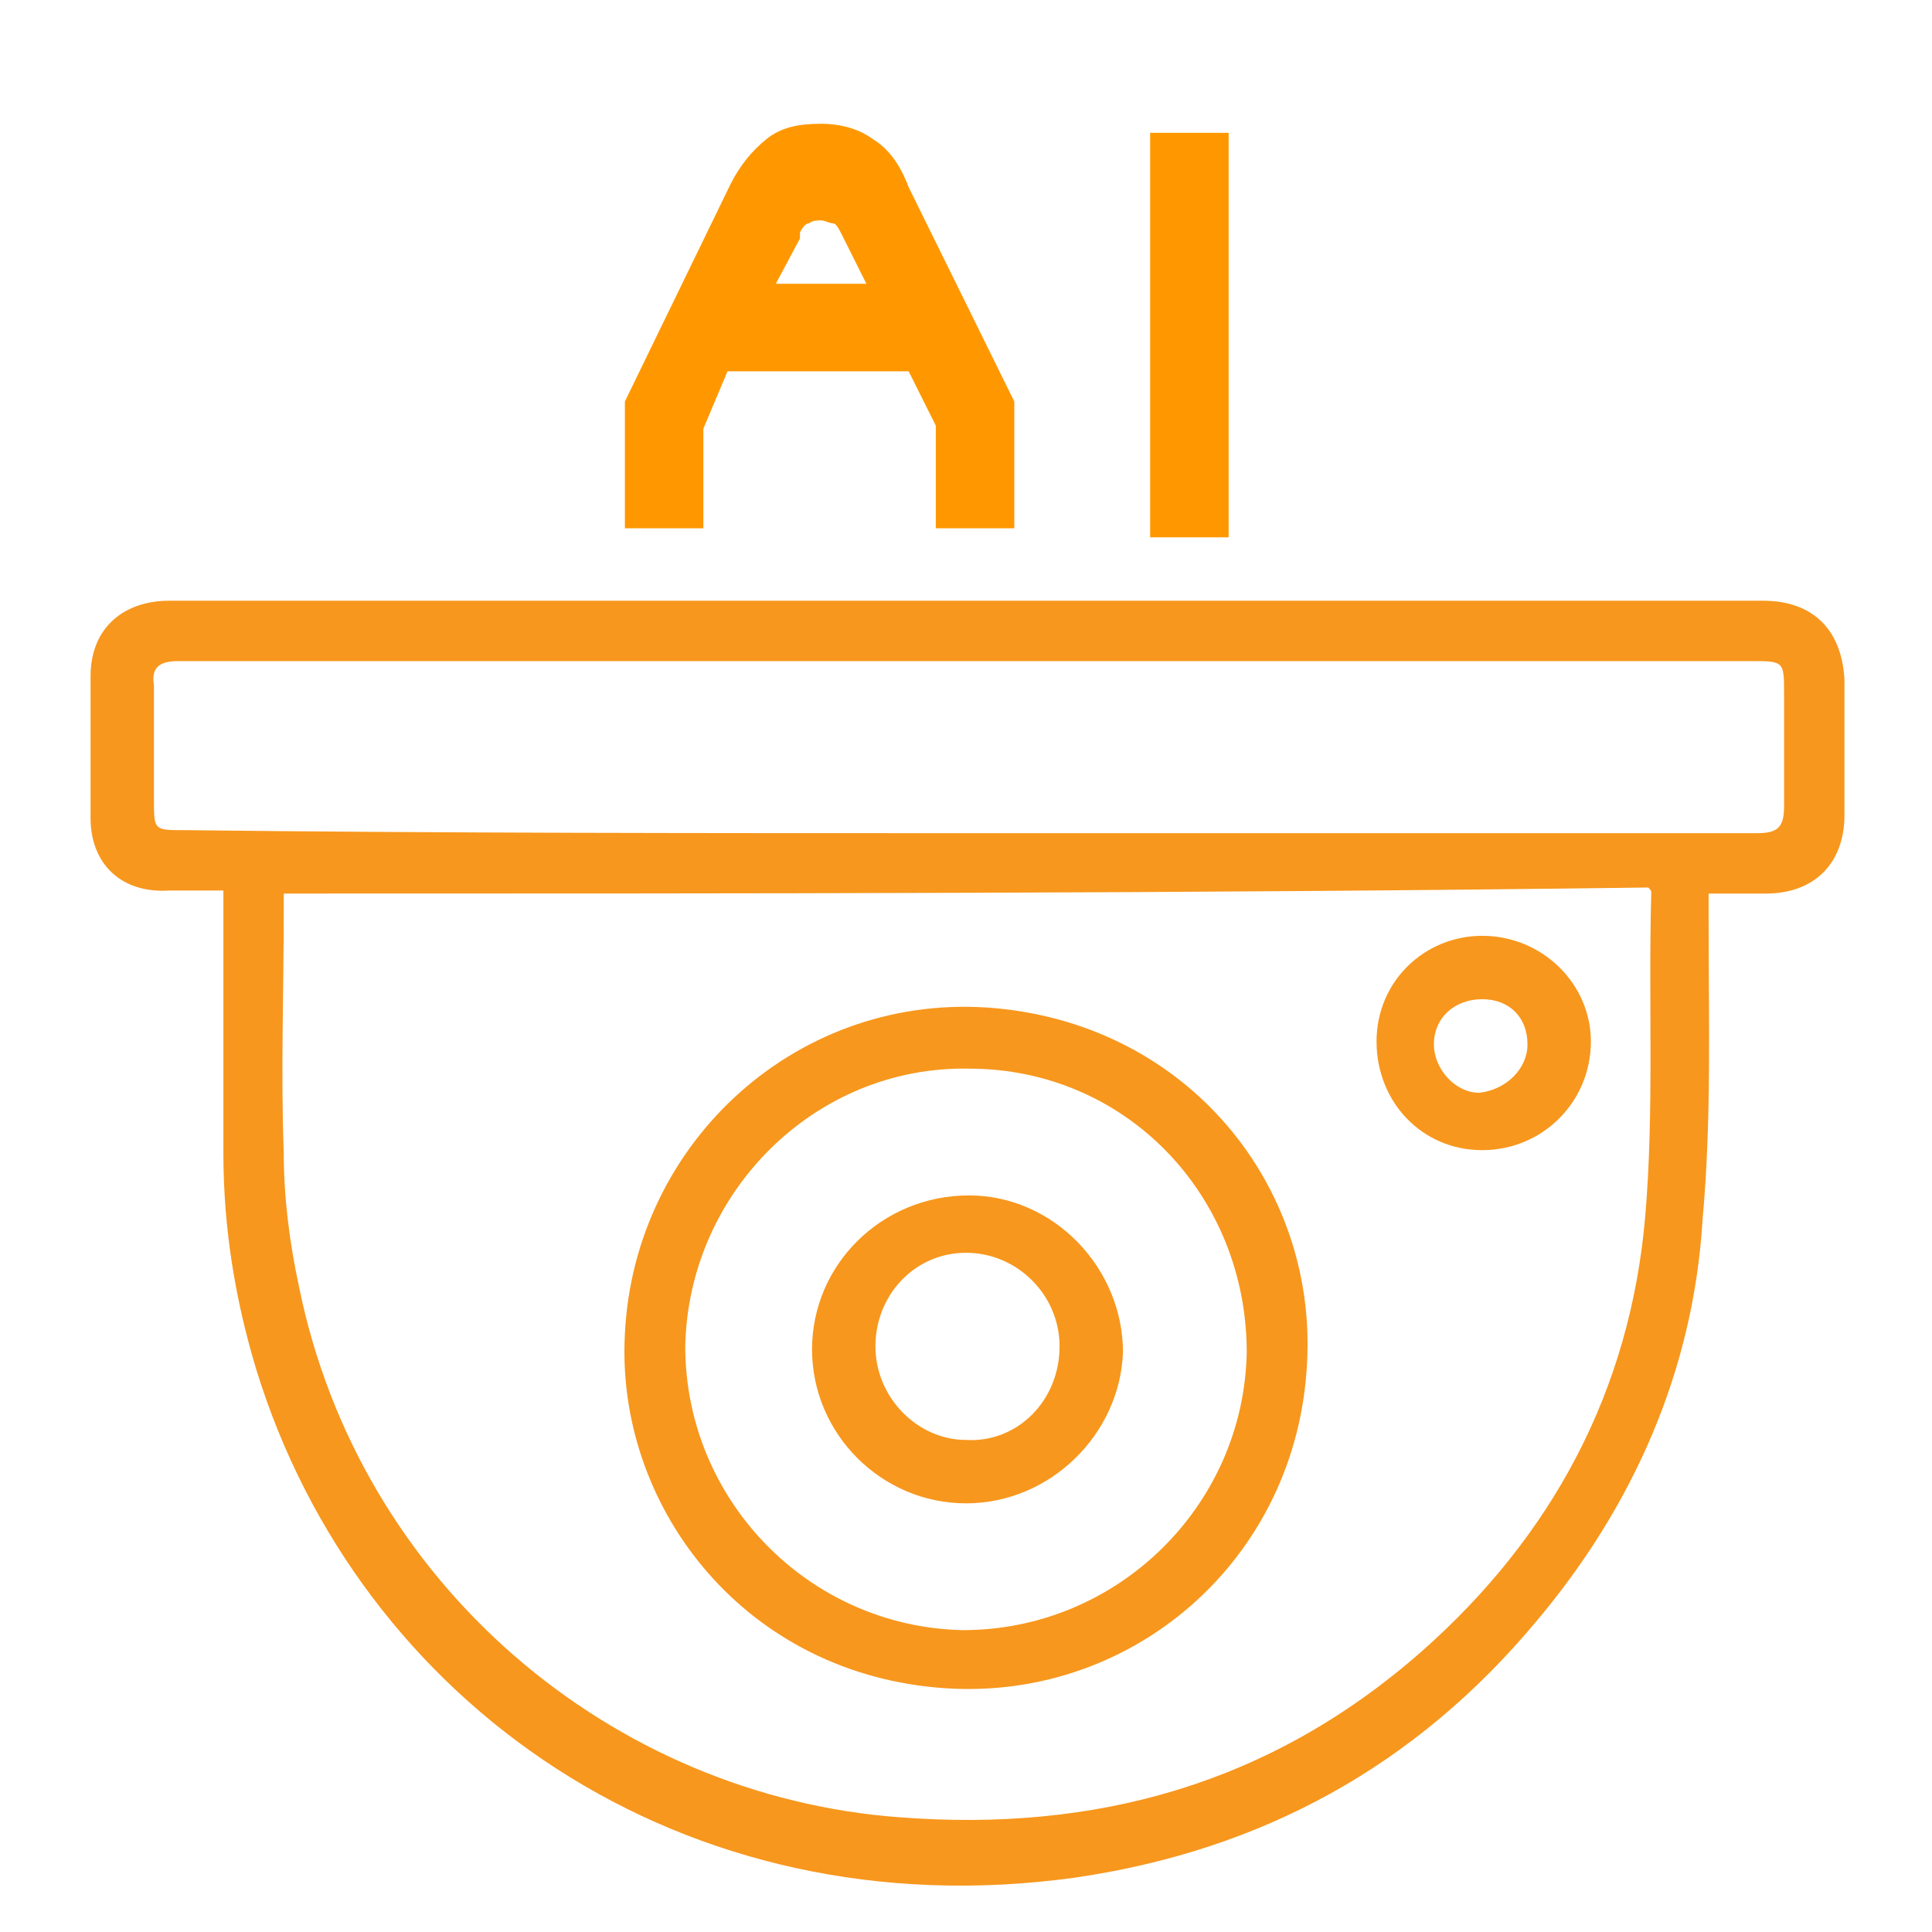 <?xml version="1.0" encoding="utf-8"?>
<!-- Generator: Adobe Illustrator 28.1.0, SVG Export Plug-In . SVG Version: 6.00 Build 0)  -->
<svg version="1.1" id="Layer_1" xmlns="http://www.w3.org/2000/svg" xmlns:xlink="http://www.w3.org/1999/xlink" x="0px" y="0px"
	 viewBox="0 0 64 64" style="enable-background:new 0 0 64 64;" xml:space="preserve">
<style type="text/css">
	.st0{fill:#F7971D;}
	.st1{fill:#FF9800;}
</style>
<g>
	<path class="st0" d="M56.6,29.6c0,0.4,0,0.7,0,0.9c0,3.3,0.1,6.6-0.2,9.9c-0.3,5-2.3,9.5-5.5,13.3c-4,4.8-9.1,7.6-15.3,8.5
		C22.6,64,11.9,56.4,8.5,45.4c-0.7-2.3-1.1-4.7-1.1-7.2c0-2.6,0-5.2,0-7.8c0-0.3,0-0.5,0-0.9c-0.6,0-1.2,0-1.8,0
		C4,29.6,3,28.6,3,27.1c0-1.6,0-3.1,0-4.7c0-1.6,1.1-2.5,2.6-2.5c17.6,0,35.2,0,52.8,0c1.6,0,2.6,0.9,2.7,2.6c0,1.5,0,3,0,4.5
		c0,1.6-1,2.6-2.6,2.6C57.9,29.6,57.3,29.6,56.6,29.6z M9.4,29.6c0,0.2,0,0.4,0,0.5c0,2.7-0.1,5.4,0,8.1c0,1.5,0.2,3,0.5,4.4
		c2,9.9,10.4,16.9,19.9,17.6c6.5,0.5,12.3-1.1,17.3-5.5c4.3-3.8,6.9-8.6,7.4-14.4c0.3-3.5,0.1-7.1,0.2-10.7c0-0.1,0-0.1-0.1-0.2
		C39.5,29.6,24.5,29.6,9.4,29.6z M32,27.6c8.7,0,17.4,0,26.2,0c0.7,0,0.9-0.2,0.9-0.9c0-1.2,0-2.5,0-3.7c0-1.1,0-1.1-1.1-1.1
		c-14.4,0-28.8,0-43.2,0c-3,0-5.9,0-8.9,0c-0.6,0-0.9,0.2-0.8,0.8c0,1.3,0,2.5,0,3.8c0,1,0,1,1,1C14.7,27.6,23.3,27.6,32,27.6z"/>
	<path class="st0" d="M20.7,44.2C21,37.8,26.5,32.8,33,33.4c6.4,0.6,10.6,5.9,10.3,11.7C43,51.7,37.4,56.5,31,55.9
		C24.5,55.3,20.4,49.8,20.7,44.2z M22.7,44.6c0,5.1,4.1,9.3,9.2,9.4c5.1,0,9.3-4.1,9.4-9.2c0-5.2-4-9.4-9.2-9.4
		C27,35.3,22.8,39.5,22.7,44.6z"/>
	<path class="st0" d="M49.1,38.1c-2,0-3.5-1.6-3.5-3.6c0-2,1.6-3.5,3.5-3.5c2,0,3.6,1.6,3.6,3.5C52.7,36.5,51.1,38.1,49.1,38.1z
		 M50.6,34.6c0-0.9-0.6-1.5-1.5-1.5c-0.9,0-1.6,0.6-1.6,1.5c0,0.8,0.7,1.6,1.5,1.6C49.9,36.1,50.6,35.4,50.6,34.6z"/>
	<path class="st0" d="M32,49.8c-2.8,0-5.1-2.3-5.1-5.1c0-2.8,2.3-5.1,5.2-5.1c2.8,0,5.1,2.4,5.1,5.2C37.1,47.5,34.8,49.8,32,49.8z
		 M35.1,44.6c0-1.7-1.4-3.1-3.1-3.1c-1.7,0-3,1.4-3,3.1c0,1.7,1.4,3.1,3,3.1C33.7,47.8,35.1,46.4,35.1,44.6z"/>
</g>
<g>
	<path class="st1" d="M23.3,14.2v3.3h-2.6v-4.2l3.5-7.2c0.3-0.6,0.7-1.1,1.2-1.5c0.5-0.4,1.1-0.5,1.8-0.5c0.7,0,1.3,0.2,1.7,0.5
		c0.5,0.3,0.9,0.8,1.2,1.6l3.5,7.1v4.2H31v-3.4l-0.9-1.8h-6L23.3,14.2z M27.9,7.8c-0.1-0.2-0.2-0.4-0.3-0.4s-0.3-0.1-0.4-0.1
		c-0.1,0-0.3,0-0.4,0.1c-0.1,0-0.2,0.1-0.3,0.3c0,0,0,0.1,0,0.1c0,0,0,0,0,0.1l-0.8,1.5h3L27.9,7.8z"/>
</g>
<g>
	<path class="st1" d="M38.1,17.8V4.4h2.6v13.4H38.1z"/>
</g>
</svg>
